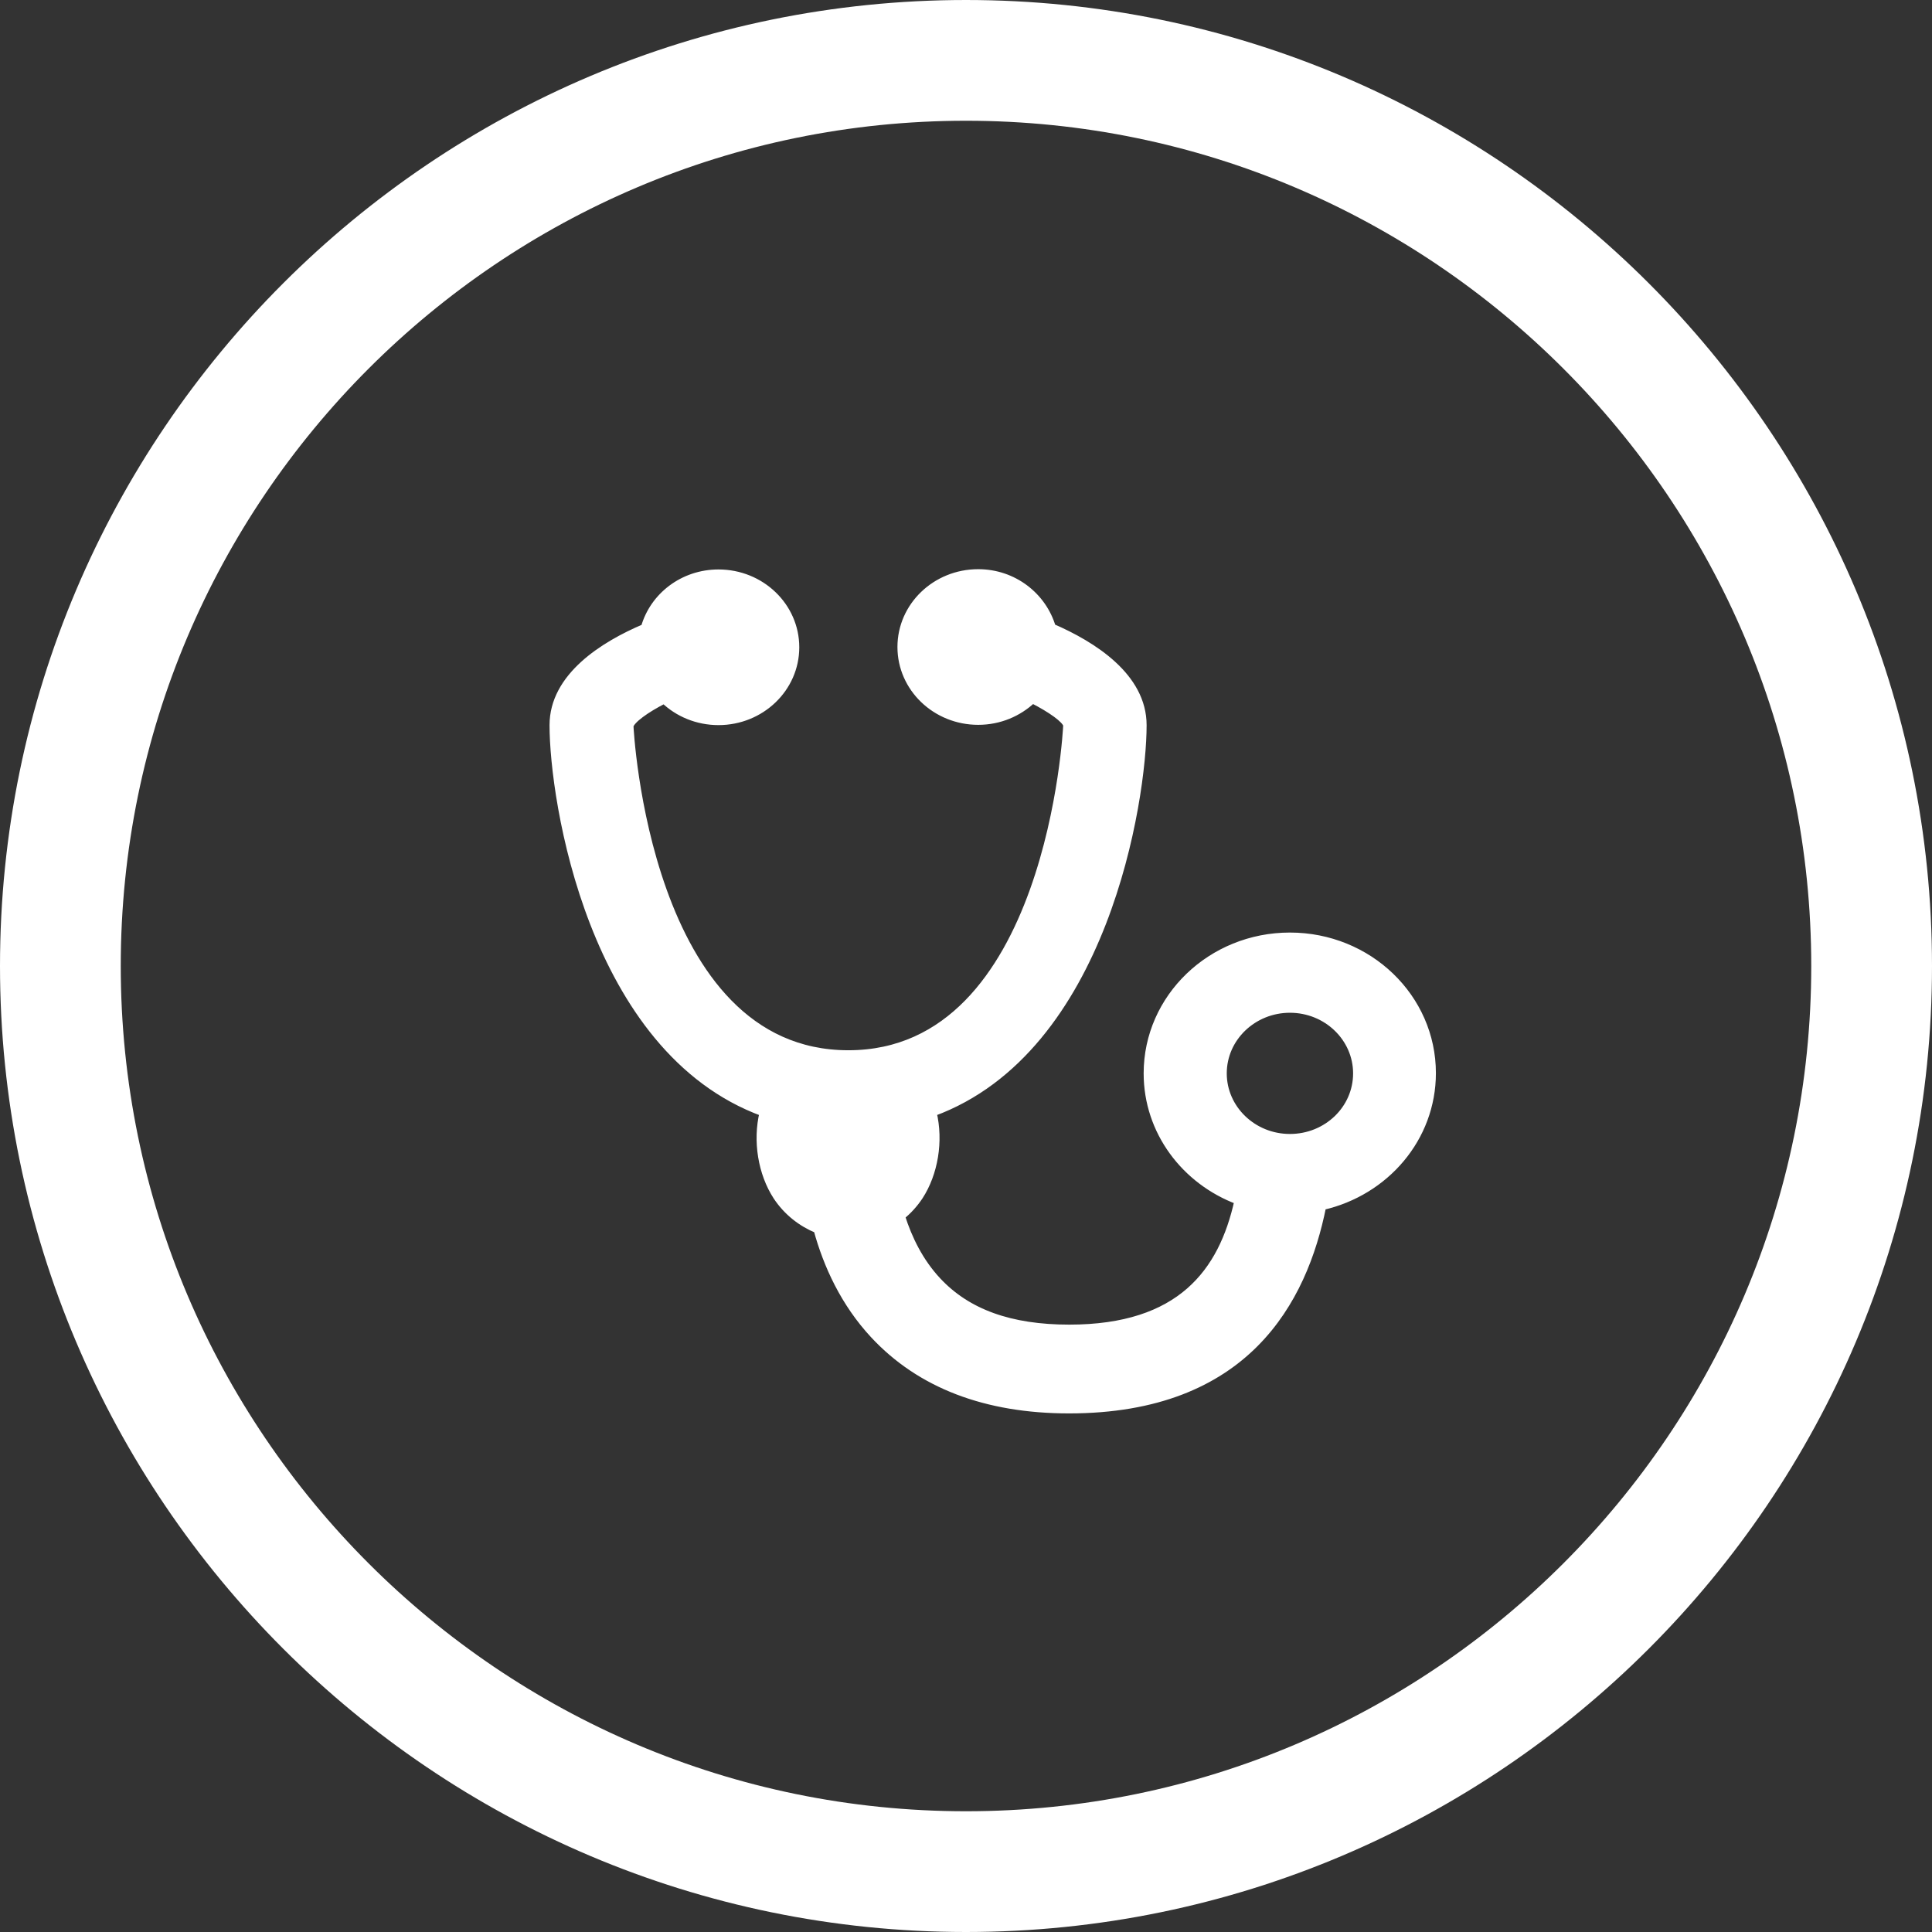 <svg width="64" height="64" viewBox="0 0 64 64" fill="none" xmlns="http://www.w3.org/2000/svg">
<rect x="0" y="0" width="64" height="64" fill="#333333" stroke="none"/>
<path d="M42.73 31.017C40.123 31.017 38.01 33.049 38.01 35.557C38.01 37.479 39.257 39.117 41.017 39.776C40.494 42.147 39.104 44.005 35.421 44.005C33.47 44.005 32.043 43.493 31.053 42.431C30.463 41.799 30.092 41.039 29.854 40.289C30.082 40.106 30.282 39.886 30.453 39.63C30.948 38.87 31.129 37.799 30.901 36.856C36.592 34.77 37.858 26.477 37.858 24.023C37.858 22.413 36.202 21.369 34.85 20.783C34.546 19.749 33.575 18.98 32.404 18.98C30.996 18.98 29.854 20.078 29.854 21.433C29.854 22.788 30.996 23.886 32.404 23.886C33.109 23.886 33.737 23.612 34.203 23.172C34.831 23.493 35.288 23.822 35.345 24.014C35.345 24.124 34.803 34.916 28.103 34.916C21.393 34.916 20.86 24.124 20.86 24.042C20.917 23.84 21.374 23.502 22.002 23.181C22.459 23.621 23.097 23.895 23.801 23.895C25.21 23.895 26.352 22.797 26.352 21.442C26.352 20.087 25.21 18.989 23.801 18.989C22.631 18.989 21.65 19.749 21.355 20.792C19.994 21.369 18.329 22.413 18.329 24.023C18.329 26.477 19.585 34.77 25.286 36.856C25.057 37.799 25.238 38.87 25.733 39.63C26.076 40.152 26.561 40.518 27.075 40.728C27.398 41.909 27.97 43.163 28.95 44.216C30.482 45.863 32.661 46.696 35.412 46.696C41.274 46.696 43.178 43.09 43.806 39.959C45.89 39.483 47.441 37.699 47.441 35.547C47.441 33.049 45.338 31.017 42.73 31.017ZM42.73 37.689C41.503 37.689 40.513 36.728 40.513 35.557C40.513 34.376 41.512 33.424 42.73 33.424C43.958 33.424 44.948 34.385 44.948 35.557C44.948 36.737 43.958 37.689 42.73 37.689Z" fill="white" stroke="white" stroke-width="0.25" stroke-miterlimit="10"/>
<path d="M32 2C15.458 2 2 15.458 2 32C2 48.542 15.458 62 32 62C48.542 62 62 48.542 62 32C62 15.458 48.542 2 32 2Z" stroke="white" stroke-width="4" stroke-miterlimit="10"/>
</svg>
